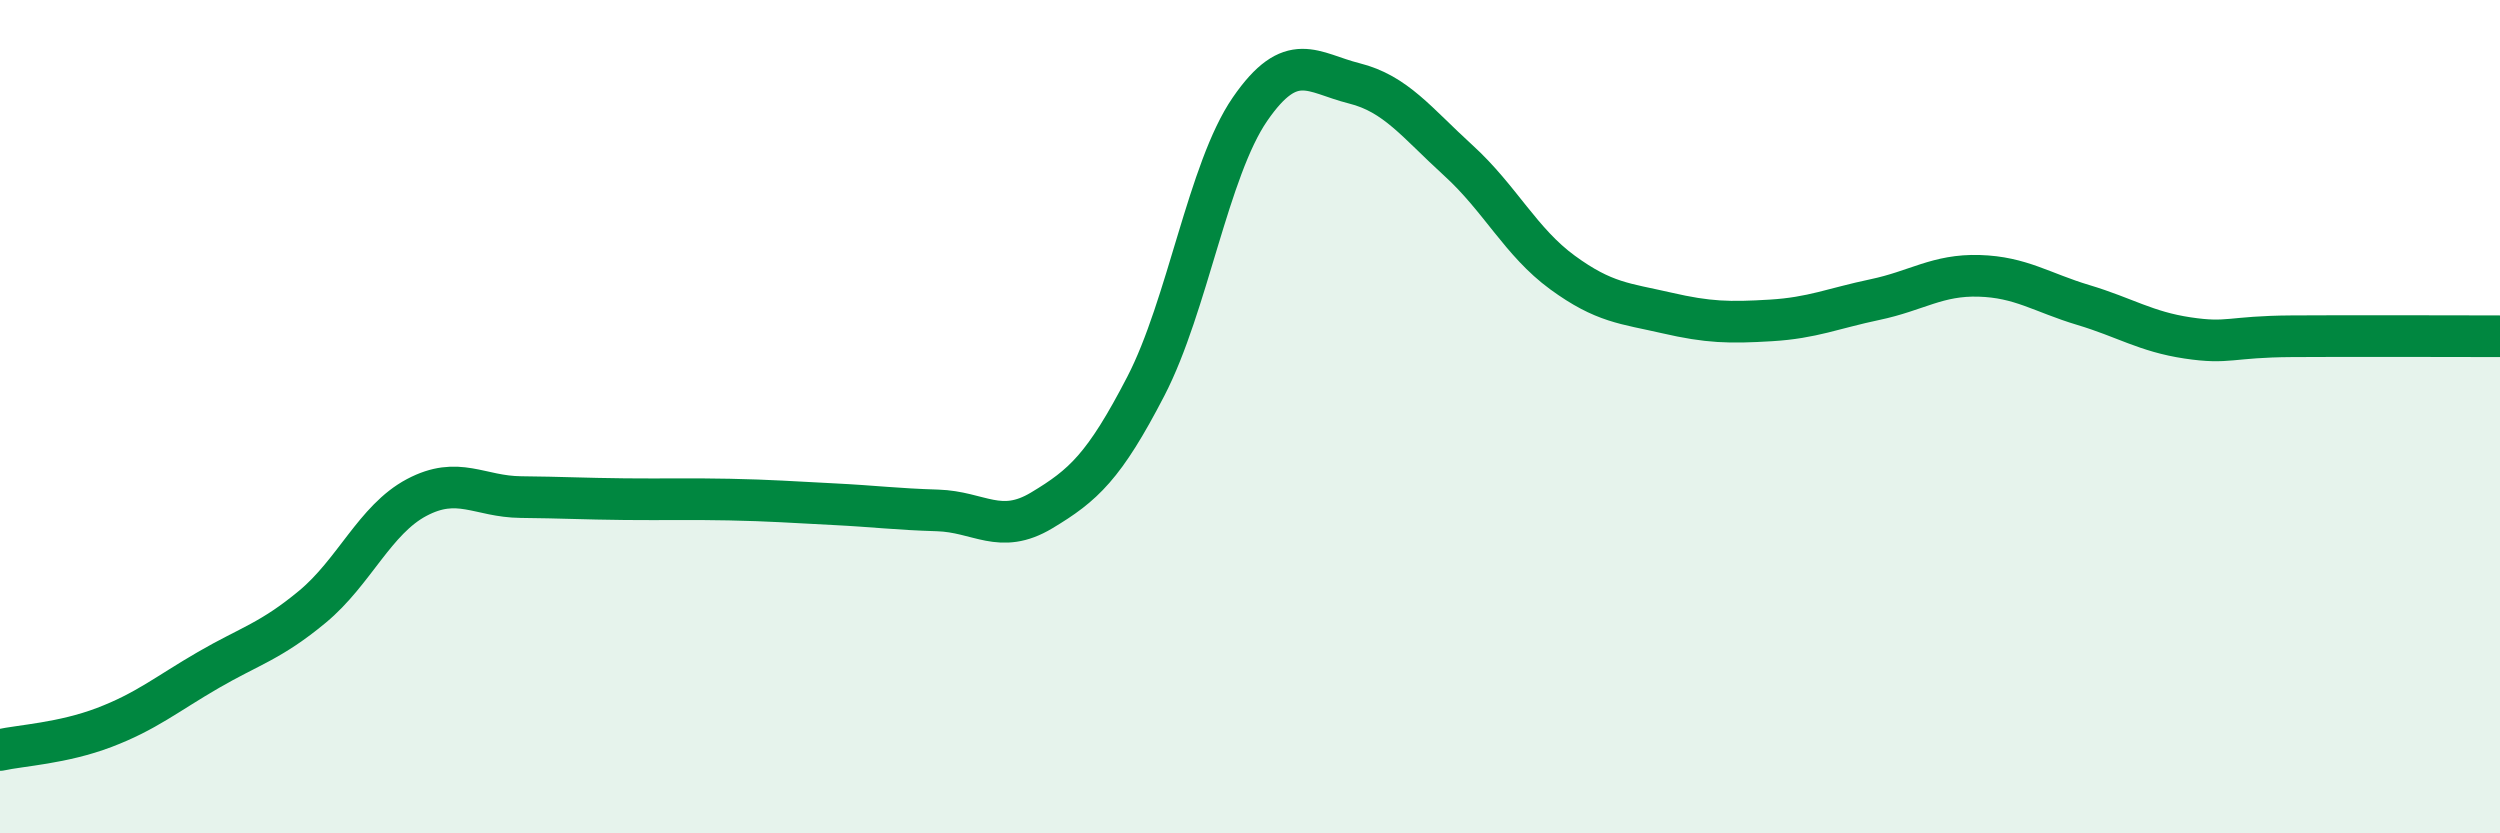 
    <svg width="60" height="20" viewBox="0 0 60 20" xmlns="http://www.w3.org/2000/svg">
      <path
        d="M 0,18 C 0.5,17.89 1.5,17.84 2.5,17.46 C 3.5,17.08 4,16.66 5,16.08 C 6,15.5 6.5,15.39 7.5,14.56 C 8.5,13.73 9,12.47 10,11.94 C 11,11.41 11.5,11.92 12.5,11.93 C 13.5,11.94 14,11.97 15,11.98 C 16,11.99 16.5,11.97 17.5,11.99 C 18.5,12.01 19,12.05 20,12.1 C 21,12.15 21.5,12.22 22.5,12.25 C 23.5,12.28 24,12.85 25,12.25 C 26,11.65 26.5,11.2 27.5,9.27 C 28.5,7.34 29,4.07 30,2.62 C 31,1.17 31.5,1.75 32.5,2 C 33.5,2.25 34,2.94 35,3.85 C 36,4.76 36.5,5.81 37.5,6.54 C 38.5,7.27 39,7.28 40,7.51 C 41,7.74 41.5,7.75 42.5,7.69 C 43.5,7.63 44,7.4 45,7.19 C 46,6.98 46.5,6.59 47.5,6.62 C 48.5,6.65 49,7.02 50,7.32 C 51,7.62 51.5,7.96 52.5,8.11 C 53.5,8.26 53.5,8.08 55,8.07 C 56.5,8.06 59,8.07 60,8.07L60 20L0 20Z"
        fill="#008740"
        opacity="0.1"
        stroke-linecap="round"
        stroke-linejoin="round"
      />
      <path
        d="M 0,18 C 0.5,17.89 1.5,17.84 2.5,17.46 C 3.5,17.08 4,16.66 5,16.08 C 6,15.5 6.5,15.39 7.5,14.56 C 8.5,13.73 9,12.47 10,11.94 C 11,11.41 11.5,11.92 12.5,11.93 C 13.5,11.94 14,11.97 15,11.98 C 16,11.99 16.5,11.97 17.5,11.99 C 18.5,12.01 19,12.05 20,12.1 C 21,12.15 21.5,12.22 22.5,12.25 C 23.5,12.28 24,12.85 25,12.25 C 26,11.65 26.5,11.2 27.5,9.27 C 28.5,7.34 29,4.07 30,2.62 C 31,1.17 31.5,1.75 32.5,2 C 33.5,2.25 34,2.94 35,3.85 C 36,4.76 36.5,5.81 37.5,6.54 C 38.5,7.27 39,7.28 40,7.51 C 41,7.74 41.5,7.75 42.5,7.69 C 43.5,7.63 44,7.4 45,7.19 C 46,6.98 46.5,6.59 47.5,6.62 C 48.5,6.65 49,7.02 50,7.32 C 51,7.62 51.5,7.96 52.5,8.11 C 53.5,8.26 53.5,8.08 55,8.07 C 56.5,8.06 59,8.07 60,8.07"
        stroke="#008740"
        stroke-width="1"
        fill="none"
        stroke-linecap="round"
        stroke-linejoin="round"
      />
    </svg>
  